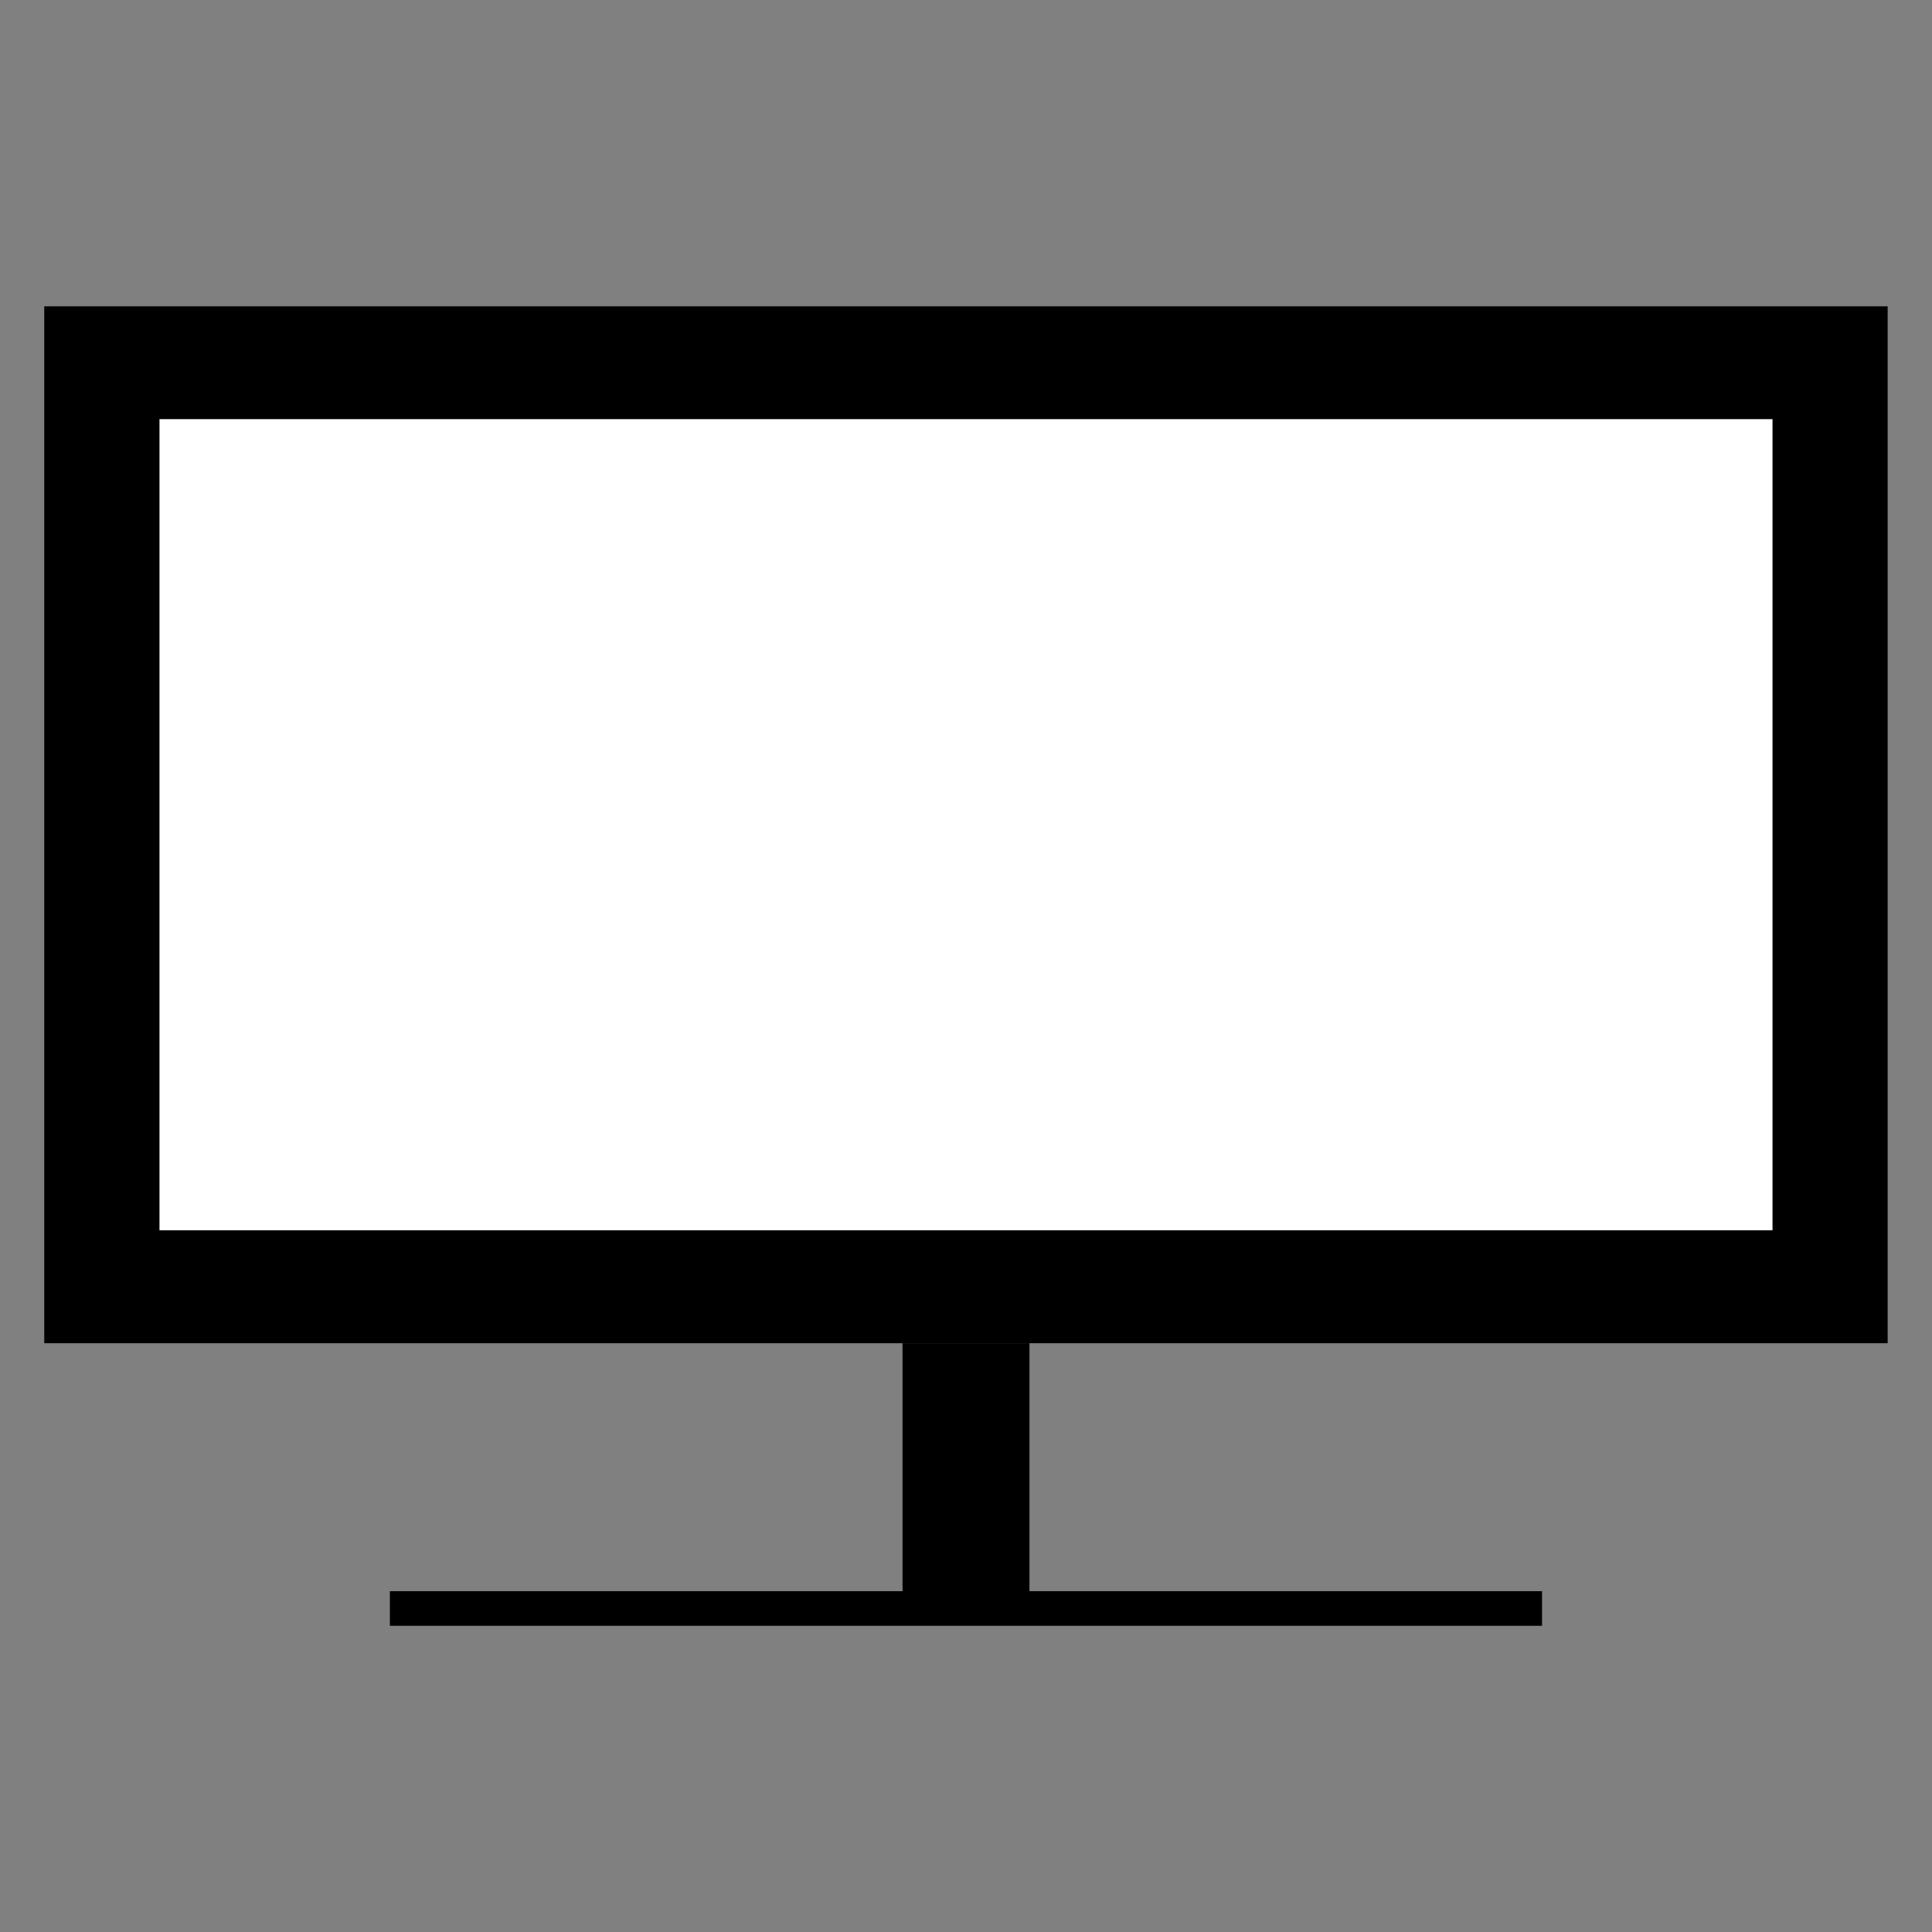 <?xml version="1.0" encoding="UTF-8" standalone="no"?><!DOCTYPE svg PUBLIC "-//W3C//DTD SVG 1.1//EN" "http://www.w3.org/Graphics/SVG/1.1/DTD/svg11.dtd"><svg width="100%" height="100%" viewBox="0 0 20 20" version="1.1" xmlns="http://www.w3.org/2000/svg" xmlns:xlink="http://www.w3.org/1999/xlink" xml:space="preserve" xmlns:serif="http://www.serif.com/" style="fill-rule:evenodd;clip-rule:evenodd;stroke-linejoin:round;stroke-miterlimit:1.414;"><rect x="0" y="0" width="20" height="20" fill="#808080" stroke="none"/><g id="TV-32" serif:id="TV 32"><rect x="0.458" y="3.171" width="19.083" height="10.734"/><rect x="9.343" y="13.905" width="1.314" height="2.567"/><rect x="4.036" y="16.472" width="11.927" height="0.358"/><rect x="1.651" y="4.339" width="16.698" height="8.397" style="fill:#fff;"/></g></svg>